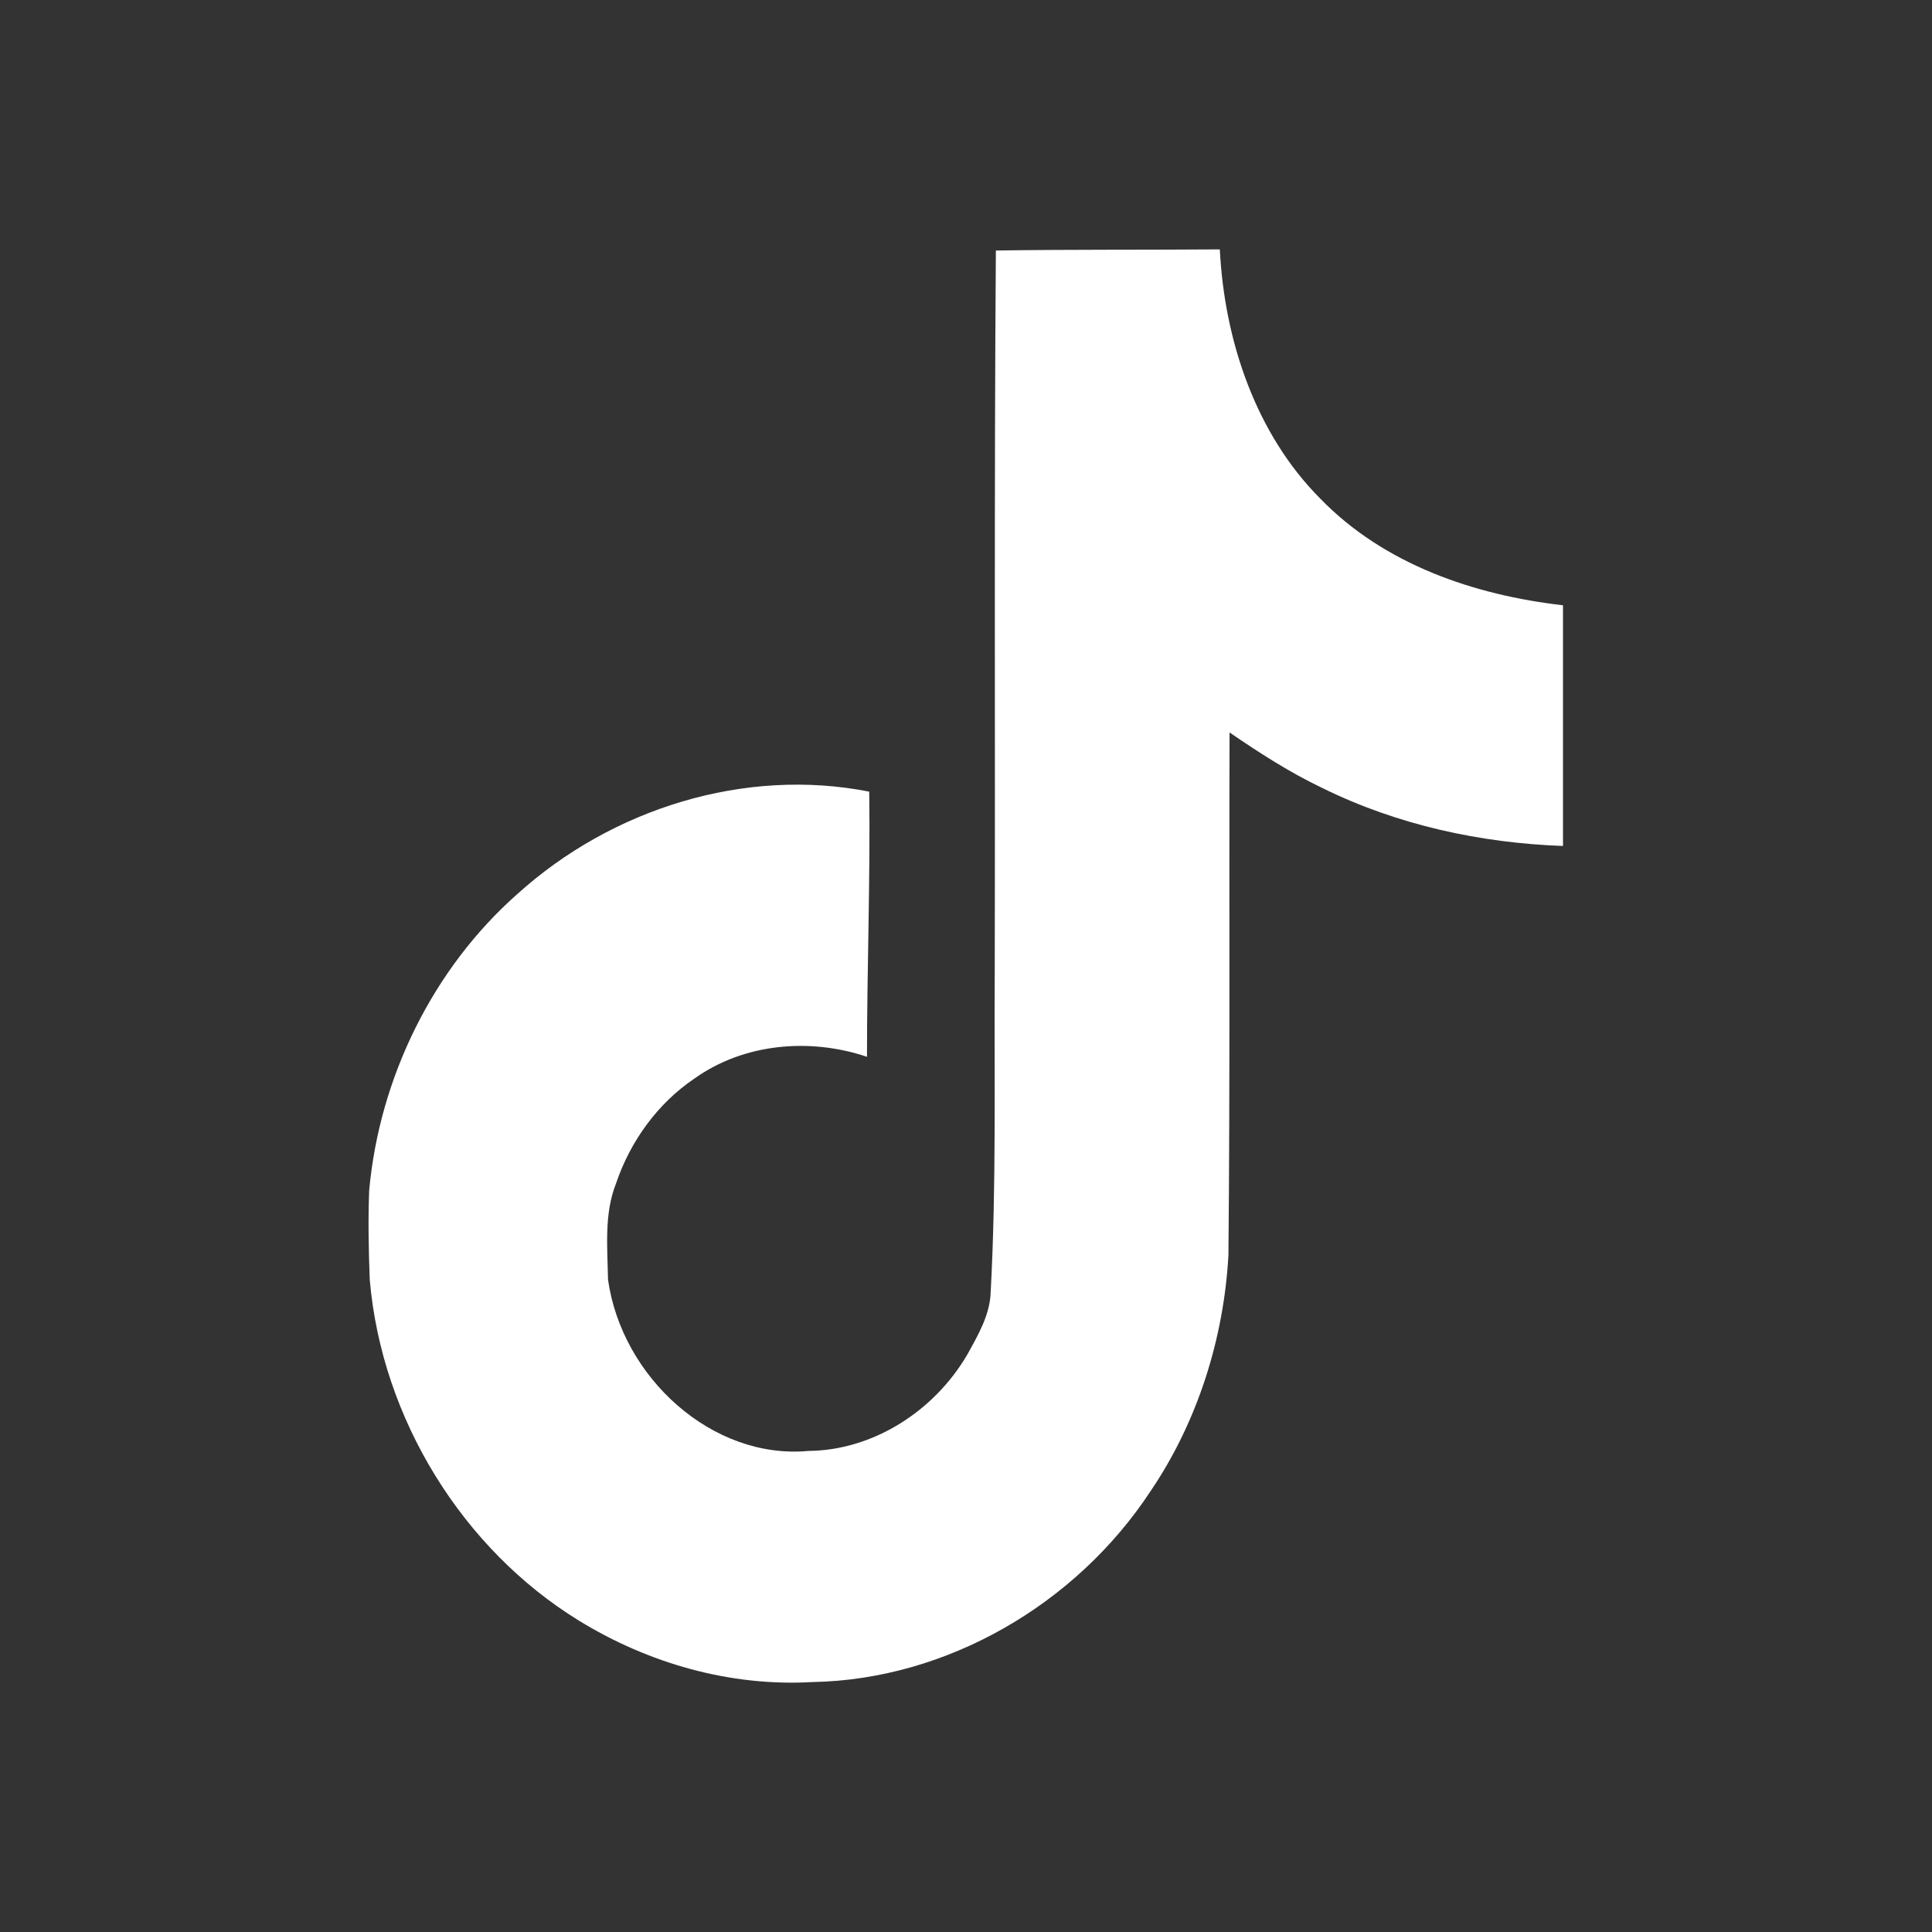 <svg width="24" height="24" viewBox="0 0 24 24" fill="none" xmlns="http://www.w3.org/2000/svg">
<rect x="0" y="0" width="24" height="24" fill="#333333" stroke="none"/>
<path d="M12.371 3.112C13.303 3.098 14.228 3.105 15.153 3.098C15.21 4.233 15.601 5.39 16.398 6.191C17.195 7.015 18.32 7.393 19.416 7.519V10.509C18.391 10.472 17.359 10.249 16.427 9.789C16.021 9.596 15.644 9.352 15.274 9.099C15.267 11.266 15.281 13.432 15.26 15.591C15.203 16.629 14.876 17.66 14.299 18.514C13.367 19.938 11.752 20.865 10.094 20.895C9.076 20.954 8.058 20.665 7.19 20.131C5.753 19.248 4.742 17.631 4.593 15.895C4.579 15.524 4.572 15.153 4.586 14.789C4.714 13.38 5.383 12.03 6.422 11.11C7.603 10.041 9.254 9.53 10.798 9.834C10.812 10.932 10.77 12.03 10.77 13.128C10.065 12.89 9.24 12.957 8.621 13.402C8.172 13.706 7.831 14.174 7.653 14.7C7.503 15.079 7.546 15.494 7.553 15.895C7.724 17.111 8.848 18.135 10.044 18.024C10.841 18.017 11.602 17.534 12.015 16.829C12.15 16.585 12.3 16.332 12.307 16.043C12.378 14.715 12.349 13.395 12.357 12.067C12.364 9.077 12.349 6.095 12.371 3.112Z" fill="white"/>
</svg>
